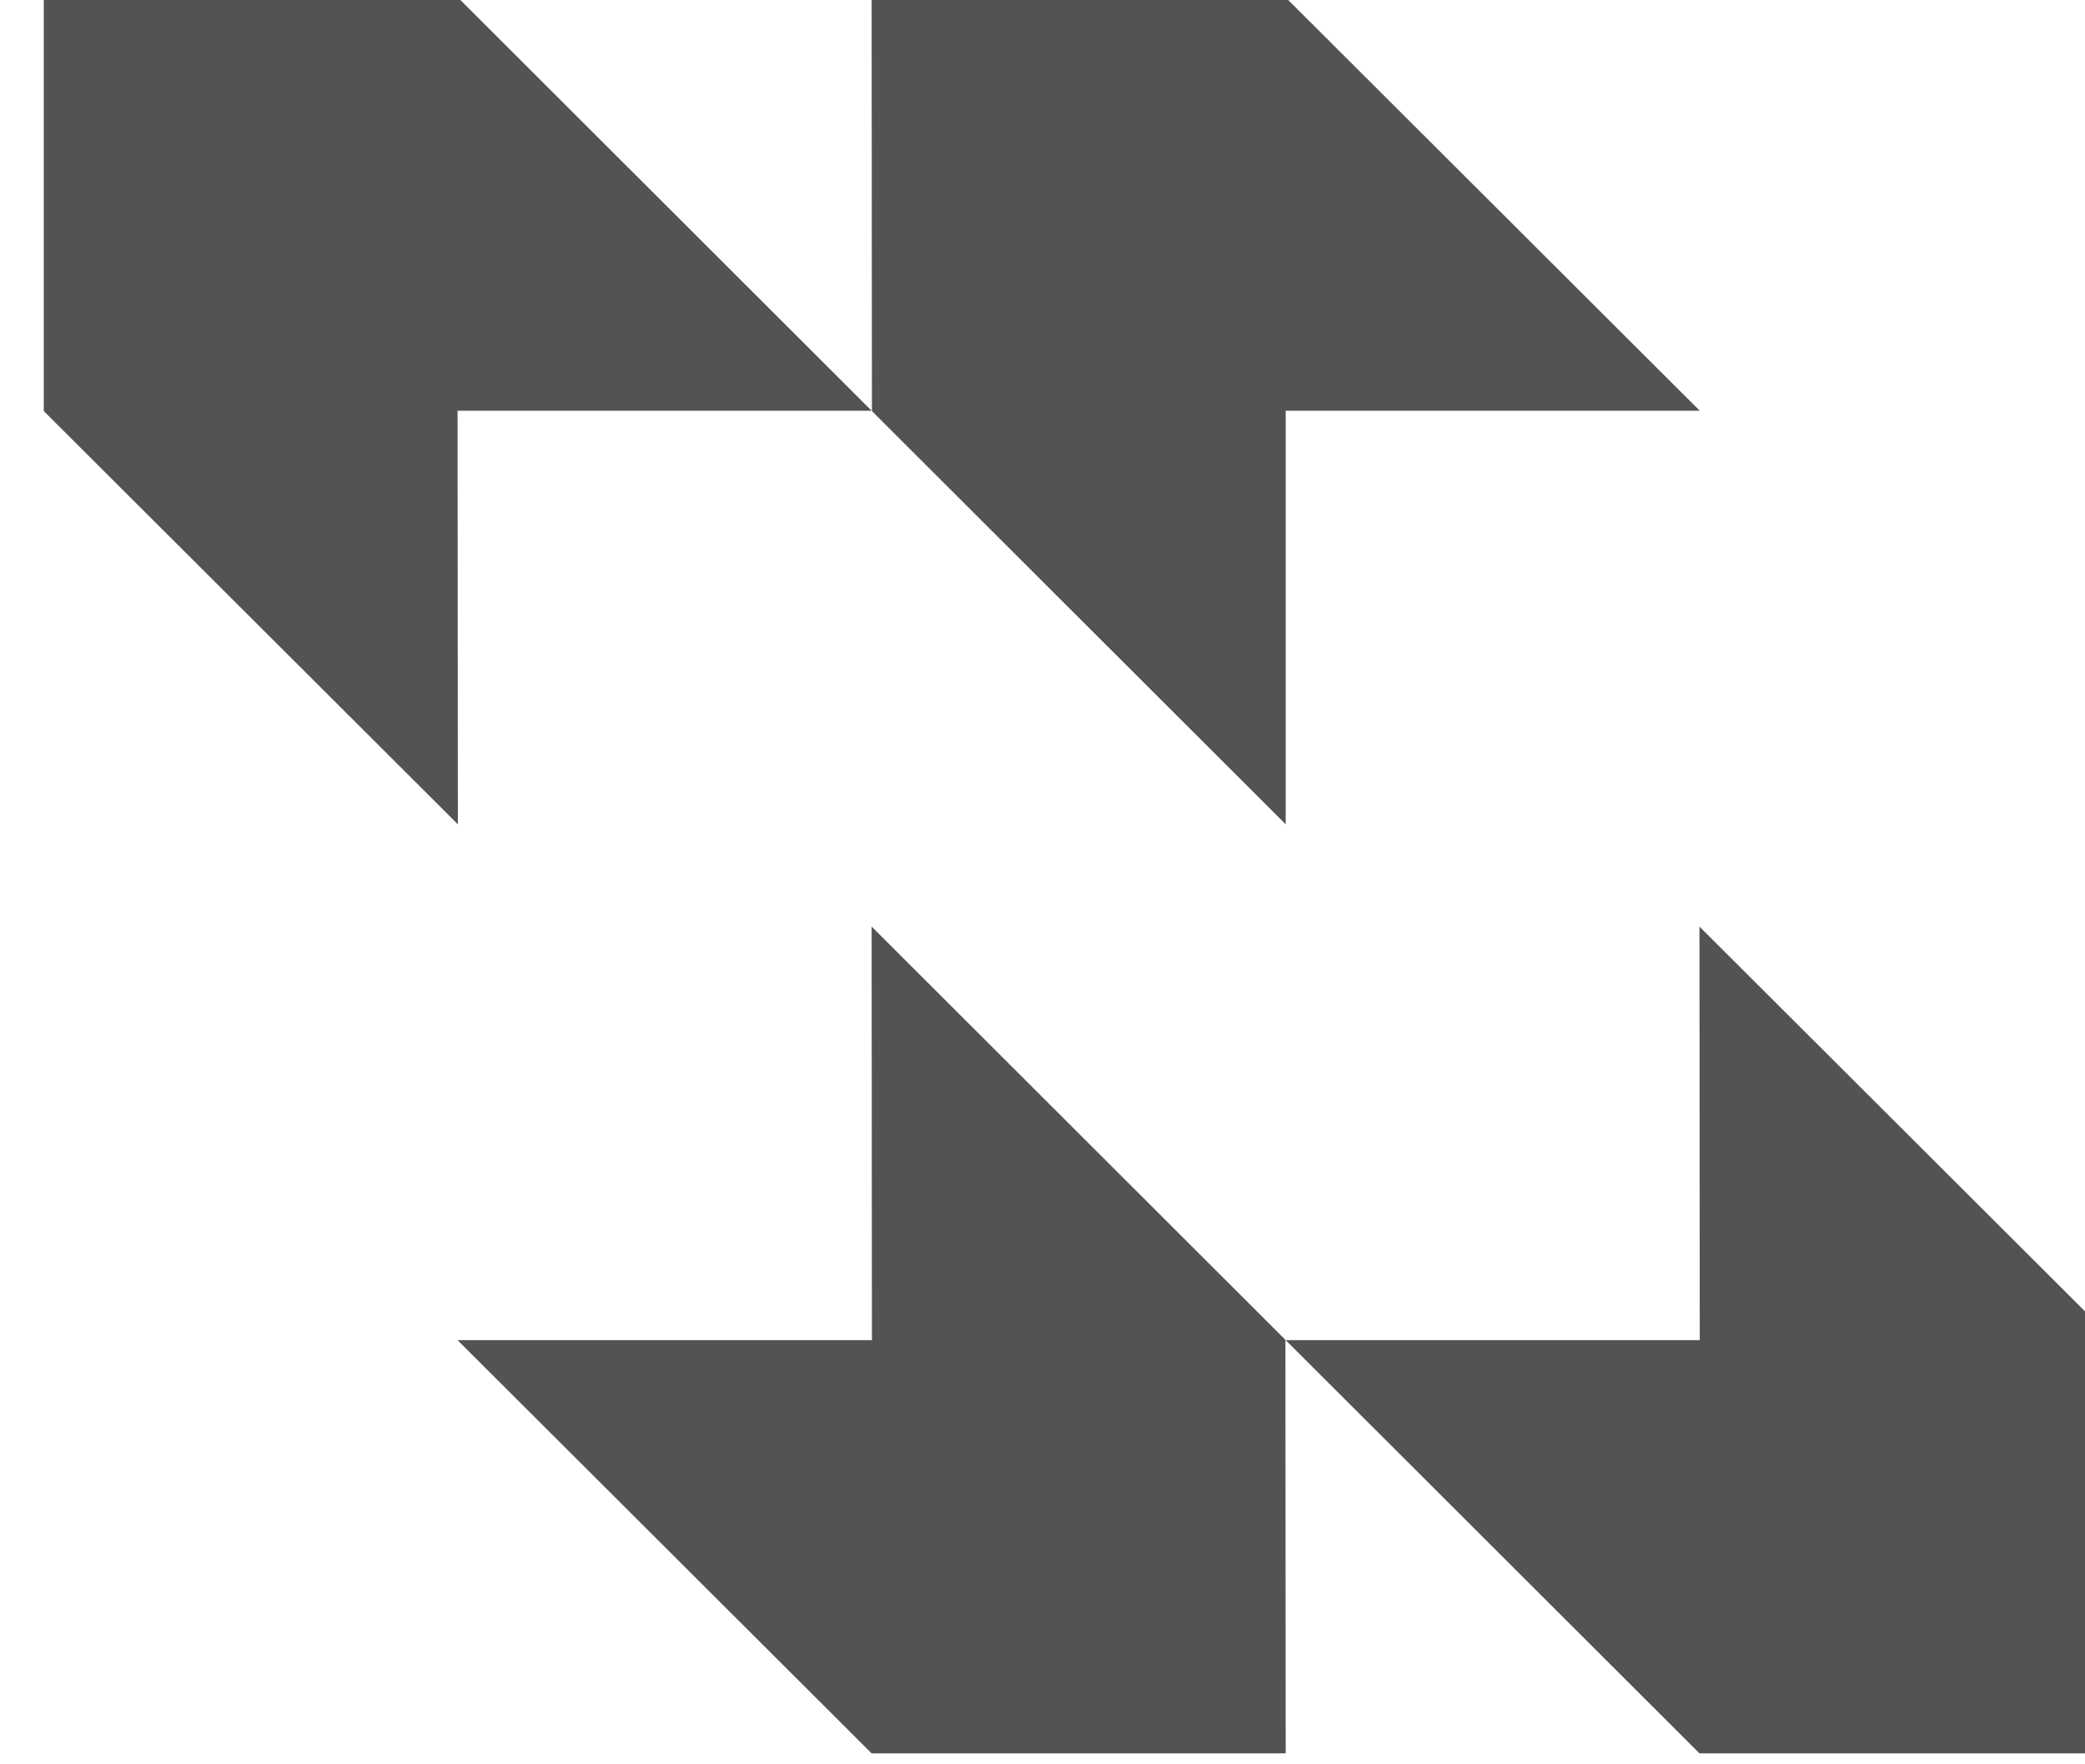 <?xml version="1.0" encoding="UTF-8" standalone="no"?> <svg xmlns="http://www.w3.org/2000/svg" xmlns:xlink="http://www.w3.org/1999/xlink" xmlns:serif="http://www.serif.com/" width="100%" height="100%" viewBox="0 0 65 55" xml:space="preserve" style="fill-rule:evenodd;clip-rule:evenodd;stroke-linejoin:round;stroke-miterlimit:2;"> <g transform="matrix(1,0,0,1,-1990.79,-330.961)"> <g transform="matrix(3.079,0,0,1.962,579.81,615.017)"> <g transform="matrix(0.294,0,0,0.461,-207.328,-294.732)"> <path d="M2308.17,385.709L2293.92,385.709L2279.66,371.467L2293.92,371.467L2293.94,371.491L2293.93,371.467L2293.92,357.213L2308.17,371.456L2308.18,385.709L2308.14,385.677L2308.17,385.709ZM2336.69,385.709L2322.43,385.709L2308.18,371.467L2322.43,371.467L2322.46,371.491L2322.44,371.467L2322.43,357.213L2336.69,371.456L2336.7,385.709L2336.66,385.677L2336.69,385.709ZM2322.44,339.434L2308.18,339.434L2308.16,339.41L2308.18,339.434L2308.18,353.688L2293.93,339.446L2293.92,325.192L2293.96,325.225L2293.93,325.192L2308.18,325.192L2322.44,339.434ZM2293.92,339.434L2279.67,339.434L2279.64,339.41L2279.66,339.434L2279.67,353.688L2265.41,339.446L2265.41,325.192L2265.45,325.225L2265.41,325.192L2279.67,325.192L2293.92,339.434Z" style="fill:rgb(83,83,83);"></path> </g> </g> </g> </svg> 